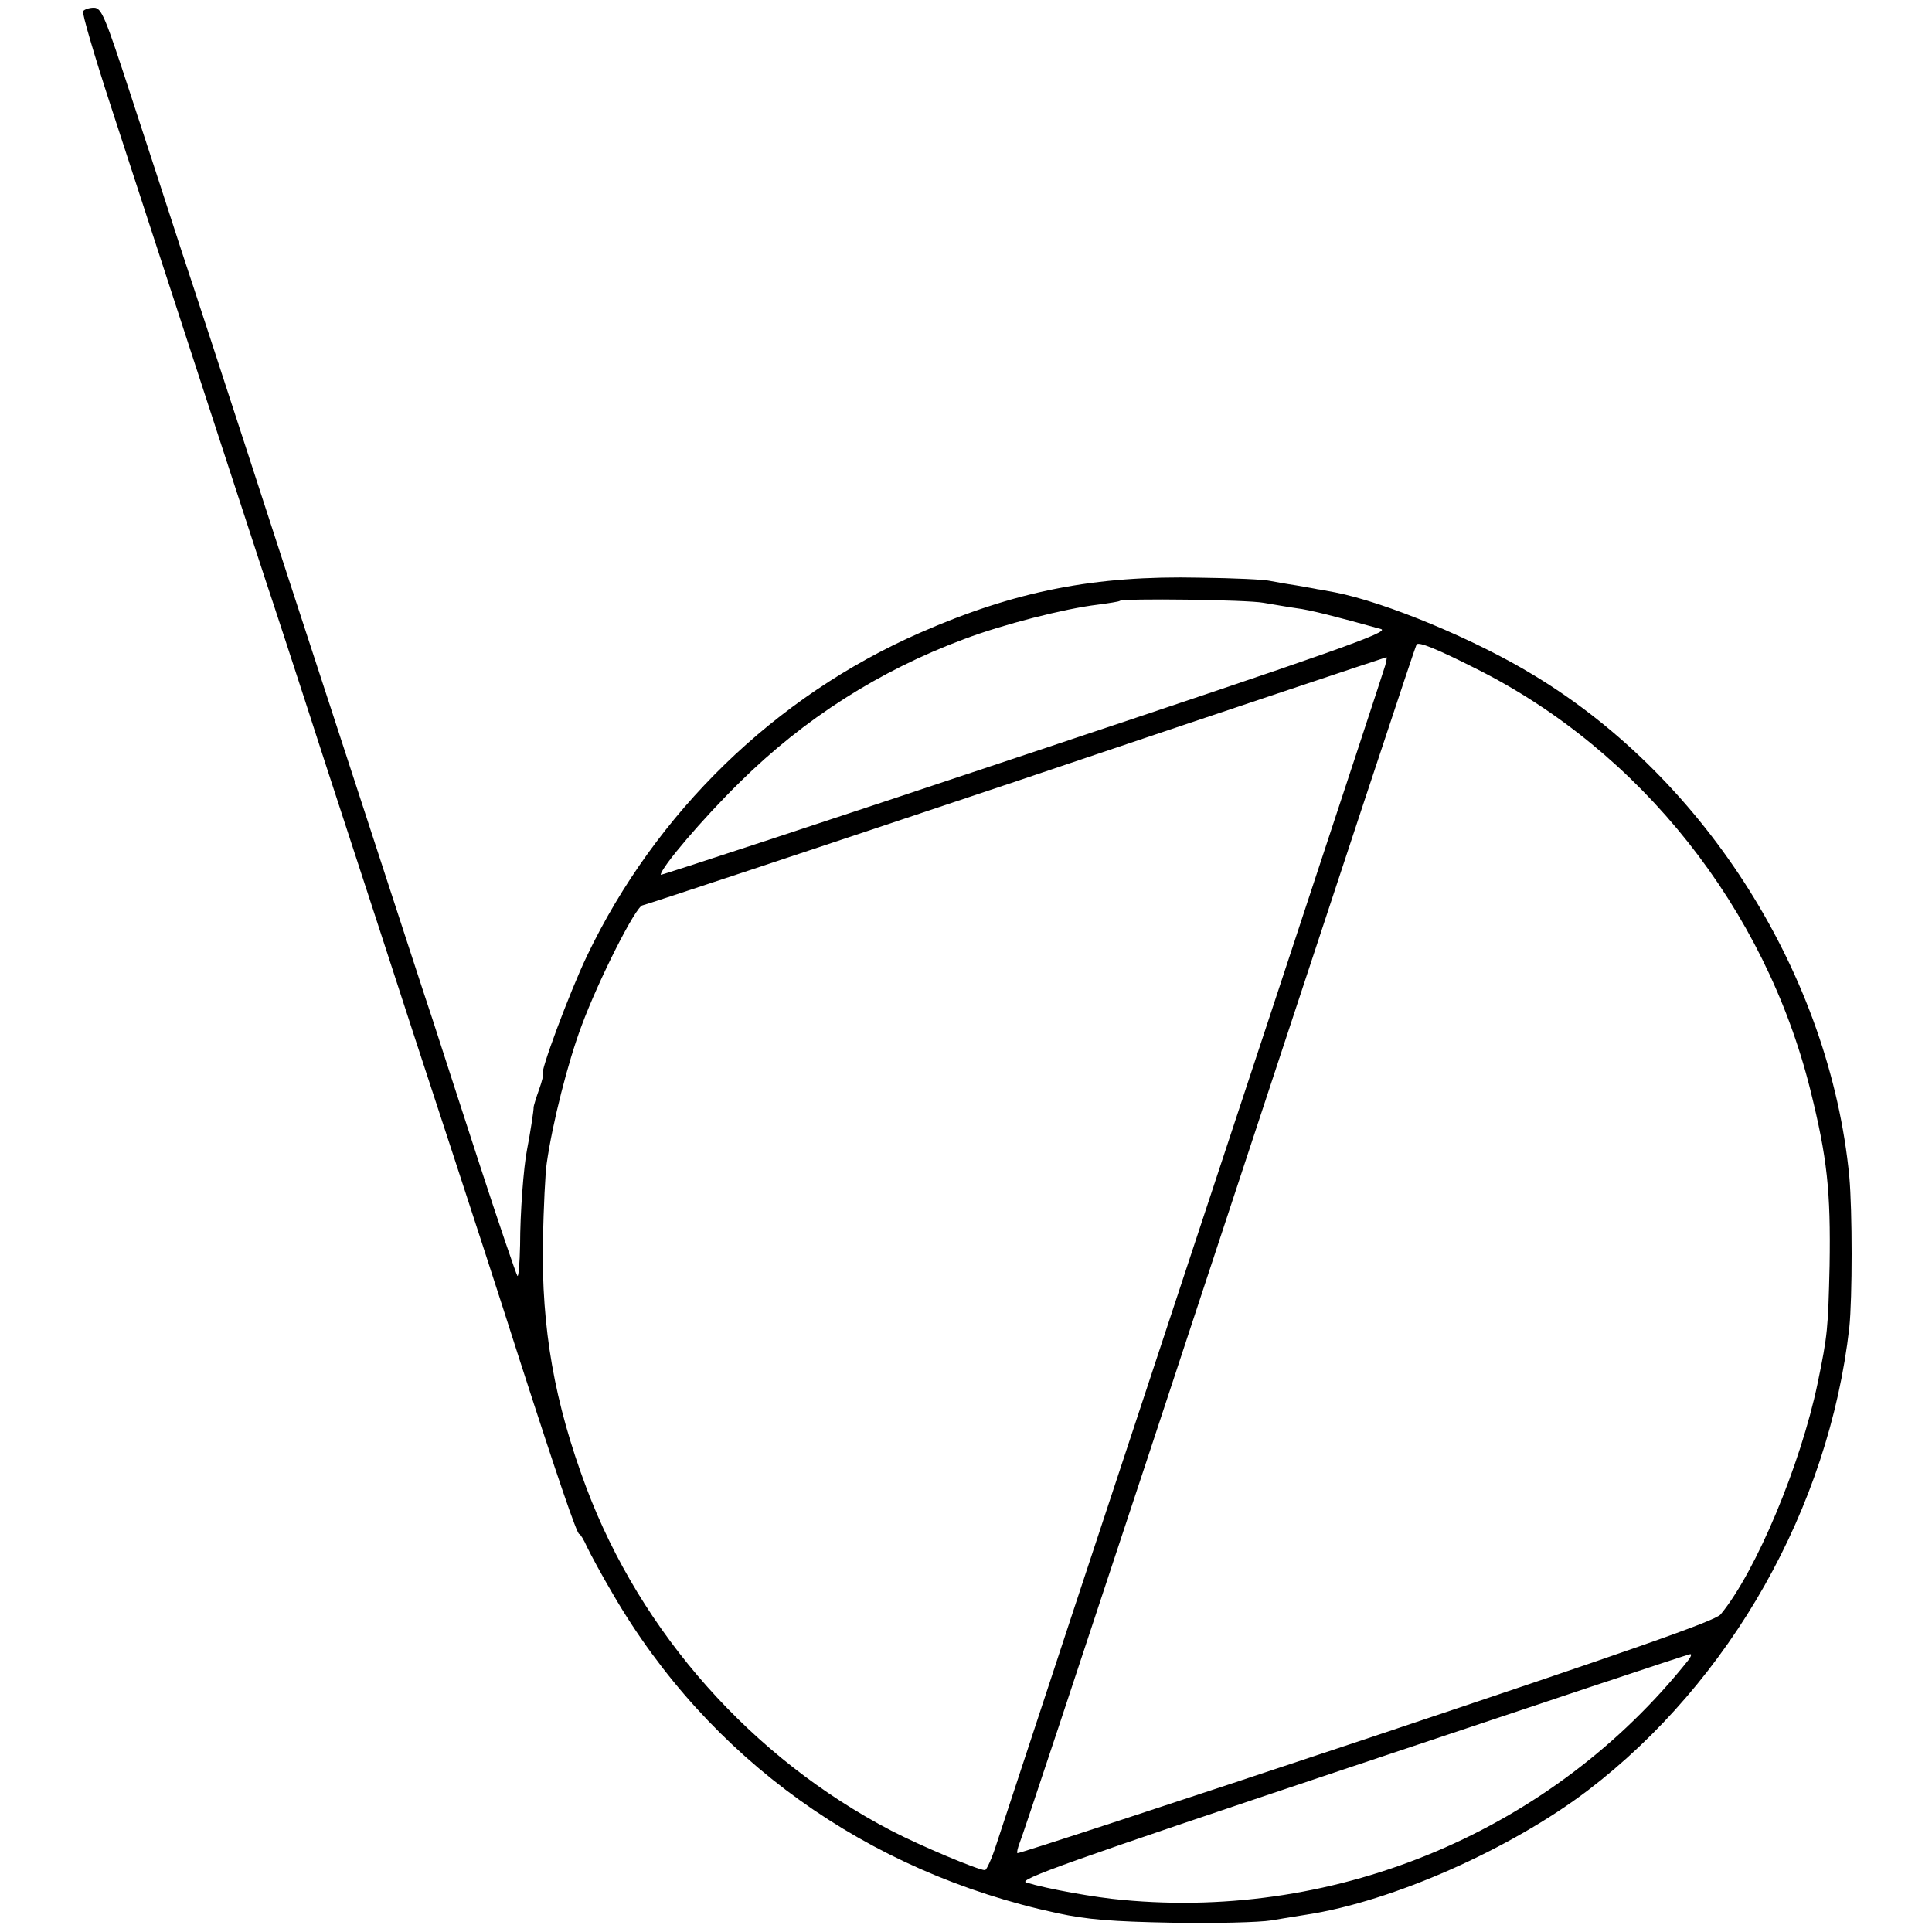 <?xml version="1.0" standalone="no"?>
<!DOCTYPE svg PUBLIC "-//W3C//DTD SVG 20010904//EN"
 "http://www.w3.org/TR/2001/REC-SVG-20010904/DTD/svg10.dtd">
<svg version="1.0" xmlns="http://www.w3.org/2000/svg"
 width="500pt" height="500pt" viewBox="0 0 500 500"
 preserveAspectRatio="xMidYMid meet">
<g transform="translate(0,500) scale(0.1,-0.1)"
fill="#000000" stroke="none">
<path d="M215 4971 c-3 -5 29 -114 71 -243 201 -617 394 -1208 404 -1238 5
-14 75 -227 155 -475 81 -247 182 -558 225 -690 169 -515 221 -676 275 -845
98 -304 148 -450 154 -450 3 0 12 -15 20 -33 8 -17 38 -73 67 -122 248 -427
657 -720 1149 -826 79 -17 142 -22 300 -25 110 -2 225 1 255 6 30 5 72 12 92
15 221 34 527 169 728 322 369 282 623 731 676 1197 8 78 8 301 0 391 -50 518
-369 1026 -814 1296 -153 94 -388 191 -517 216 -22 4 -42 8 -45 8 -3 1 -27 5
-55 10 -27 4 -59 10 -70 12 -11 3 -92 7 -180 8 -271 6 -477 -34 -725 -143
-374 -164 -683 -464 -861 -836 -45 -94 -124 -306 -114 -306 2 0 -2 -18 -10
-40 -8 -22 -14 -43 -14 -45 1 -5 -10 -75 -17 -110 -9 -45 -18 -165 -18 -247
-1 -48 -4 -84 -7 -80 -3 4 -48 135 -99 292 -51 157 -105 323 -120 370 -16 47
-92 281 -170 520 -78 239 -150 460 -160 490 -10 30 -73 224 -140 430 -67 206
-148 454 -180 550 -31 96 -90 277 -131 402 -67 205 -76 228 -96 228 -12 0 -24
-4 -28 -9z m3055 -1531 c25 -4 63 -11 85 -14 34 -4 104 -22 219 -54 25 -7
-116 -57 -917 -324 -521 -174 -947 -314 -947 -312 0 18 109 146 205 240 166
164 360 288 580 370 100 38 261 79 345 89 30 4 56 8 58 10 7 7 330 3 372 -5z
m551 -171 c425 -213 747 -620 864 -1089 44 -177 53 -262 50 -455 -4 -165 -5
-179 -31 -305 -44 -211 -160 -488 -251 -598 -14 -17 -235 -94 -917 -322 -495
-165 -901 -298 -903 -296 -2 2 1 14 6 27 6 13 157 469 337 1014 553 1678 686
2080 690 2087 5 8 52 -11 155 -63z m-236 9 c-6 -22 -447 -1357 -811 -2458 -95
-289 -183 -555 -195 -592 -12 -38 -26 -68 -30 -68 -17 0 -167 63 -242 102
-361 188 -648 511 -790 889 -82 219 -116 410 -112 639 2 85 6 175 10 200 15
105 55 262 90 355 44 119 141 311 158 312 7 1 442 145 967 321 525 177 956
321 958 321 2 1 0 -9 -3 -21z m784 -2575 c-350 -439 -902 -673 -1464 -620 -69
6 -193 28 -249 45 -24 7 105 53 840 299 478 160 873 292 878 292 5 1 2 -7 -5
-16z"/>
</g>
</svg>
